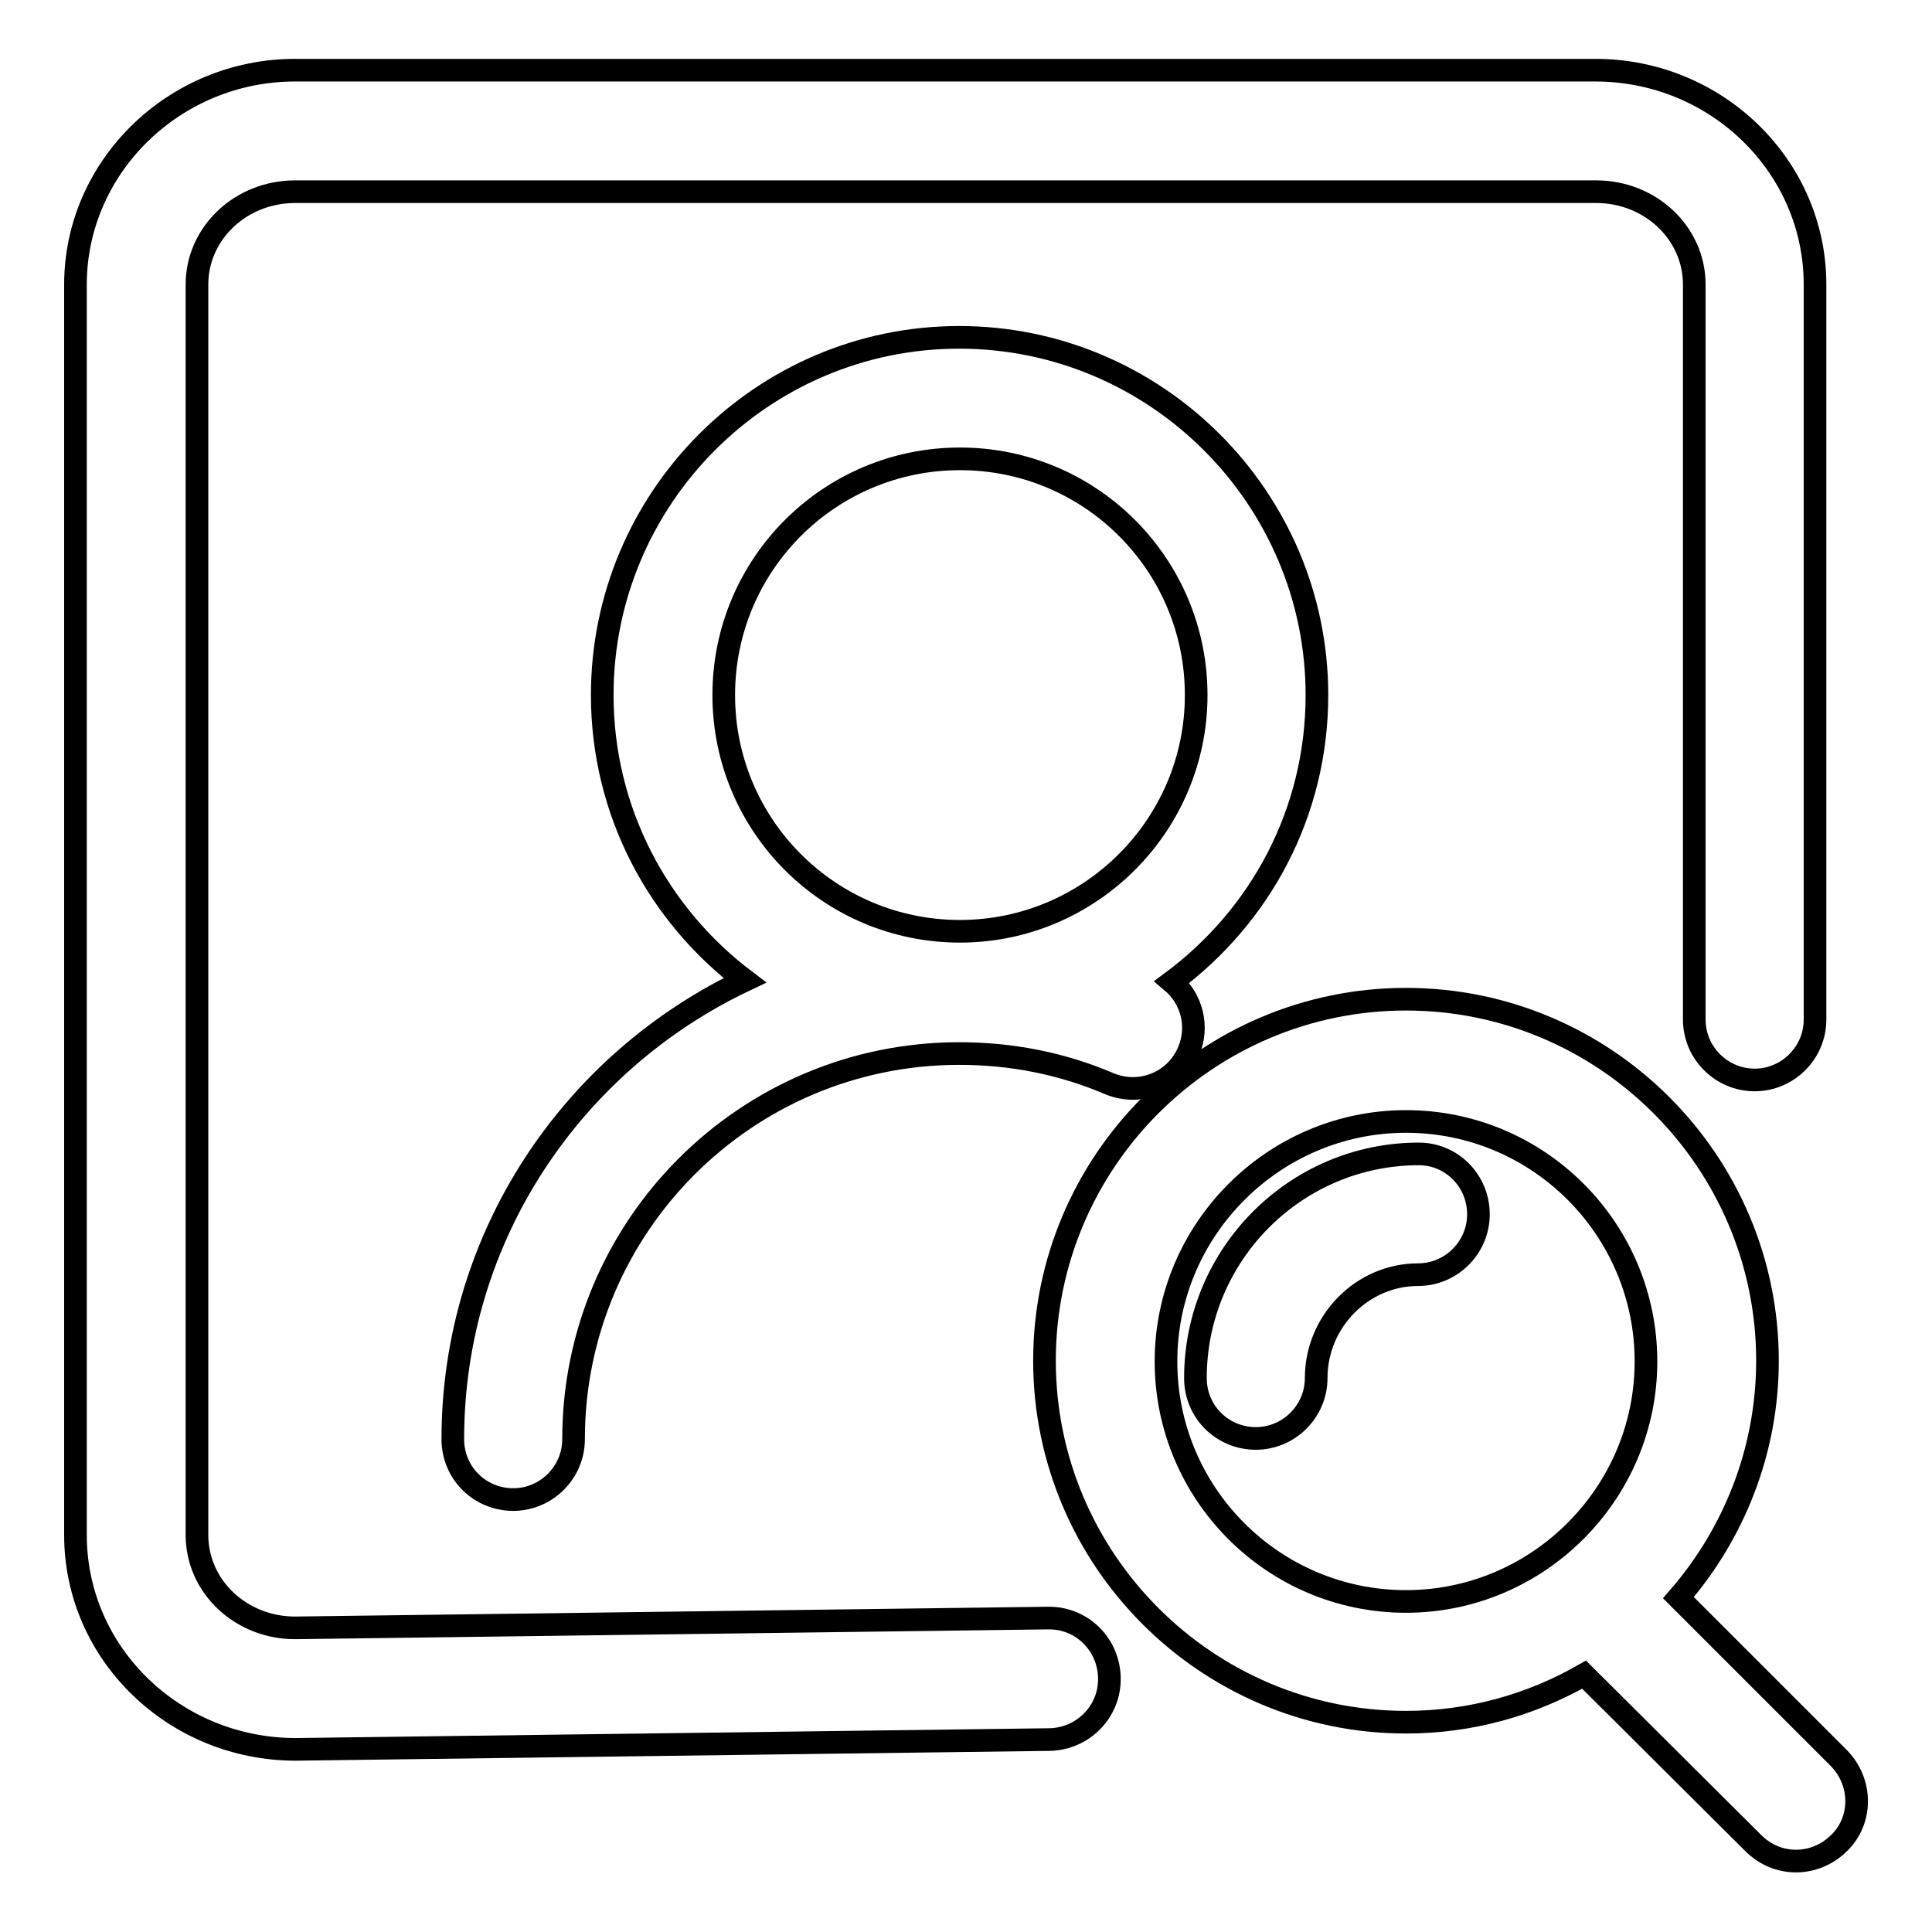 <?xml version="1.0" encoding="utf-8"?>
<!-- Svg Vector Icons : http://www.onlinewebfonts.com/icon -->
<!DOCTYPE svg PUBLIC "-//W3C//DTD SVG 1.1//EN" "http://www.w3.org/Graphics/SVG/1.1/DTD/svg11.dtd">
<svg version="1.1" xmlns="http://www.w3.org/2000/svg" xmlns:xlink="http://www.w3.org/1999/xlink" x="0px" y="0px" viewBox="0 0 256 256" enable-background="new 0 0 256 256" xml:space="preserve">
<g><g><path stroke-width="3" fill-opacity="0" stroke="#000000"  d="M139,214.4c0,0-0.1,0-0.1,0l-99.8,1.3c-7.2,0-13-5.5-13-12.3V37.7c0-6.8,5.8-12.3,13-12.3h172.4c7.2,0,13,5.5,13,12.3v97.4c0,4.4,3.6,8,8,8c4.4,0,8-3.6,8-8V37.7c0-15.7-13.1-28.4-29.1-28.4H39.1C23.1,9.3,10,22.1,10,37.7v165.7c0,15.7,13.1,28.4,29.2,28.4l99.9-1.3c4.4-0.1,8-3.7,7.9-8.2C146.9,217.9,143.4,214.4,139,214.4z"/><path stroke-width="3" fill-opacity="0" stroke="#000000"  d="M174.5,92.1c0-26.1-21.3-47.4-47.4-47.4S79.8,66,79.8,92.1c0,15.4,7.4,29.1,18.9,37.8c-22.8,10.8-38.7,33.9-38.7,60.8c0,4.5,3.6,8,8,8s8-3.6,8-8c0-28.2,22.9-51.1,51.1-51.1c6.9,0,13.6,1.3,19.9,4c4.1,1.7,8.8-0.2,10.5-4.3c1.4-3.3,0.4-7-2.2-9.2C167,121.4,174.5,107.7,174.5,92.1z M127.2,123.4c-17.3,0-31.3-14-31.3-31.3c0-17.3,14-31.3,31.3-31.3c17.3,0,31.3,14,31.3,31.3C158.5,109.4,144.4,123.4,127.2,123.4z"/><path stroke-width="3" fill-opacity="0" stroke="#000000"  d="M243.6,232.9l-21.2-21.2c7.3-8.4,11.8-19.4,11.8-31.4c0-26.4-21.5-47.9-47.9-47.9c-26.4,0-47.9,21.5-47.9,47.9c0,26.4,21.5,47.9,47.9,47.9c8.6,0,16.6-2.3,23.6-6.3l22.4,22.3c1.6,1.6,3.6,2.4,5.7,2.4c2,0,4.1-0.8,5.7-2.4C246.8,241.2,246.8,236.1,243.6,232.9z M154.5,180.4c0-17.5,14.3-31.8,31.8-31.8c17.6,0,31.8,14.3,31.8,31.8s-14.3,31.8-31.8,31.8C168.7,212.2,154.5,197.9,154.5,180.4z"/><path stroke-width="3" fill-opacity="0" stroke="#000000"  d="M188,152.9c-16.3,0-29.6,13.3-29.6,29.7c0,4.5,3.6,8,8,8s8-3.6,8-8c0-7.5,6.1-13.7,13.5-13.7c4.4,0,8-3.6,8-8S192.4,152.9,188,152.9z"/></g></g>
</svg>